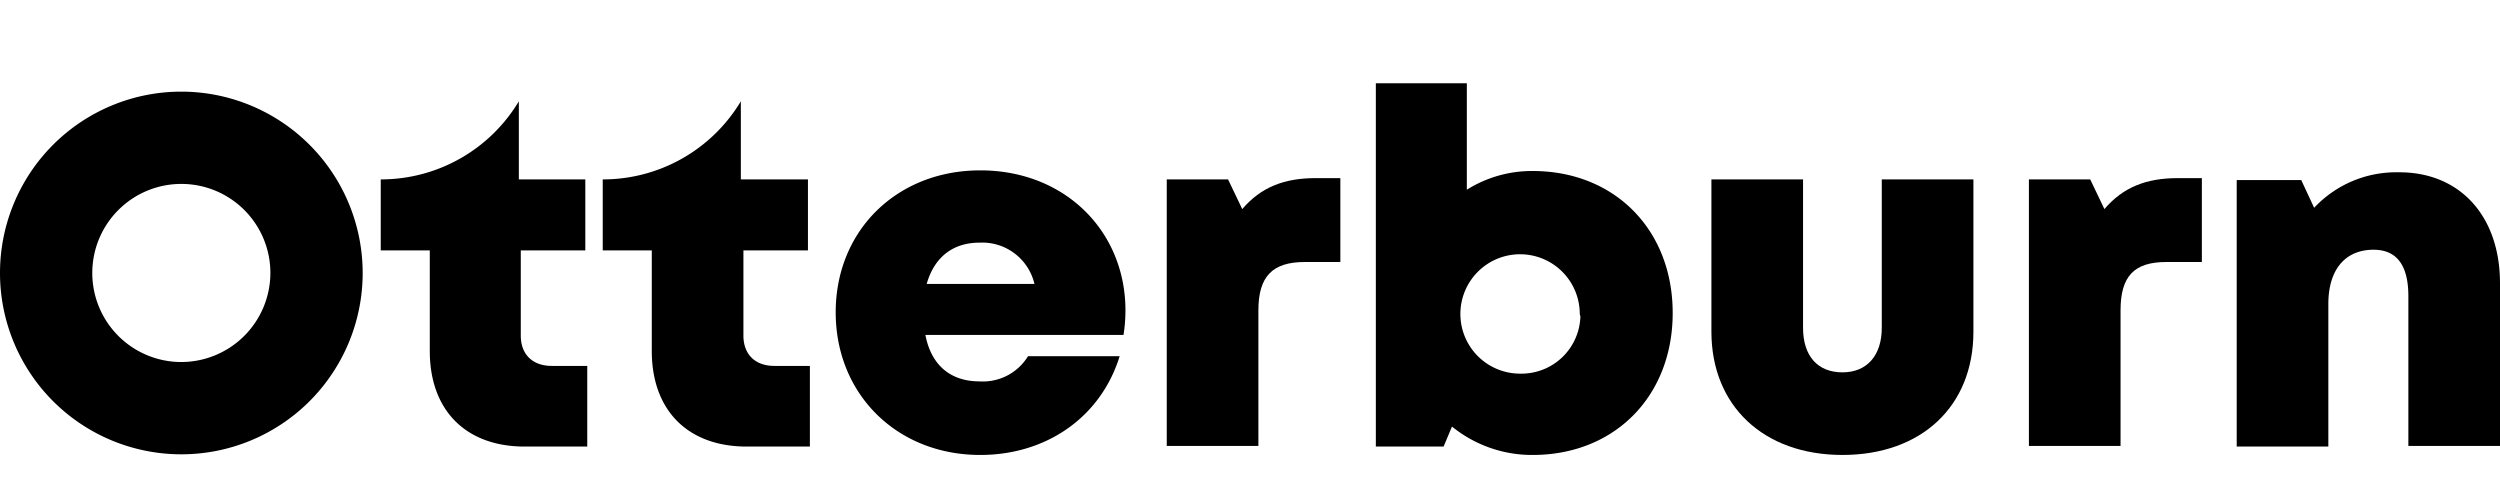 <svg id="Layer_1" data-name="Layer 1" xmlns="http://www.w3.org/2000/svg" viewBox="0 0 387.4 78"><title>Logo_parti_Otterburn</title><path d="M174.4,48.1a24.33,24.33,0,0,1-.3,3.8H143.4c.9,4.7,3.9,7.2,8.4,7.2a8.2,8.2,0,0,0,7.5-3.9h14.2c-2.9,9.4-11.3,15.3-21.6,15.3-12.9,0-22.4-9.4-22.4-22.1s9.5-22,22.4-22c13.2,0,22.5,9.5,22.5,21.7ZM143.6,44h16.7a8.31,8.31,0,0,0-8.5-6.4C147.7,37.6,144.8,39.8,143.6,44Z"/><path d="M207.7,27.6v13h-5.5c-5,0-7.2,2.2-7.2,7.5v21H180.8V27.8h9.5l2.2,4.6c2.9-3.4,6.5-4.8,11.4-4.8Z"/><path d="M237.5,26.5c12.7,0,21.7,9.1,21.7,22s-9,22-21.7,22A19.66,19.66,0,0,1,225,66.1l-1.3,3.1H213.2V12.9h14.1V29.4a18.94,18.94,0,0,1,10.2-2.9Zm7.3,22a9.25,9.25,0,1,0-9.2,9.4,9.14,9.14,0,0,0,9.3-8.9A1.09,1.09,0,0,1,244.8,48.5Z"/><path d="M265.2,51.4V27.8h14.2v23c0,4.4,2.3,6.9,6.1,6.9s6.1-2.6,6.1-6.9v-23h14.2V51.4c0,11.6-8.1,19.1-20.3,19.1S265.2,62.9,265.2,51.4Z"/><path d="M341.2,27.6v13h-5.5c-5,0-7.1,2.2-7.1,7.5v21H314.4V27.8h9.5l2.2,4.6c2.9-3.4,6.5-4.8,11.4-4.8Z"/><path d="M387.4,43.9V69.1H373.2V45.9q0-7.2-5.4-7.2c-4.4,0-7,3.1-7,8.4V69.2H346.6V27.9h10l2,4.3a17.39,17.39,0,0,1,13-5.5C381.1,26.6,387.4,33.4,387.4,43.9Z"/><path d="M85.5,56.7c-3,0-4.8-1.8-4.8-4.7V38.8h10v-11H80.4V15.7h0A24.92,24.92,0,0,1,59,27.8v11h7.6V54.4c0,9.2,5.6,14.8,14.7,14.8H91V56.7Z"/><path d="M120,56.7c-3,0-4.8-1.8-4.8-4.7V38.8h10v-11H114.8V15.7h0A24.92,24.92,0,0,1,93.4,27.8v11H101V54.4c0,9.2,5.6,14.8,14.7,14.8h9.8V56.7Z"/><path d="M28.1,14.2A28.1,28.1,0,1,0,56.2,42.3,28.12,28.12,0,0,0,28.1,14.2Zm0,41.9A13.8,13.8,0,1,1,41.9,42.3h0A13.83,13.83,0,0,1,28.1,56.1Z"/></svg>